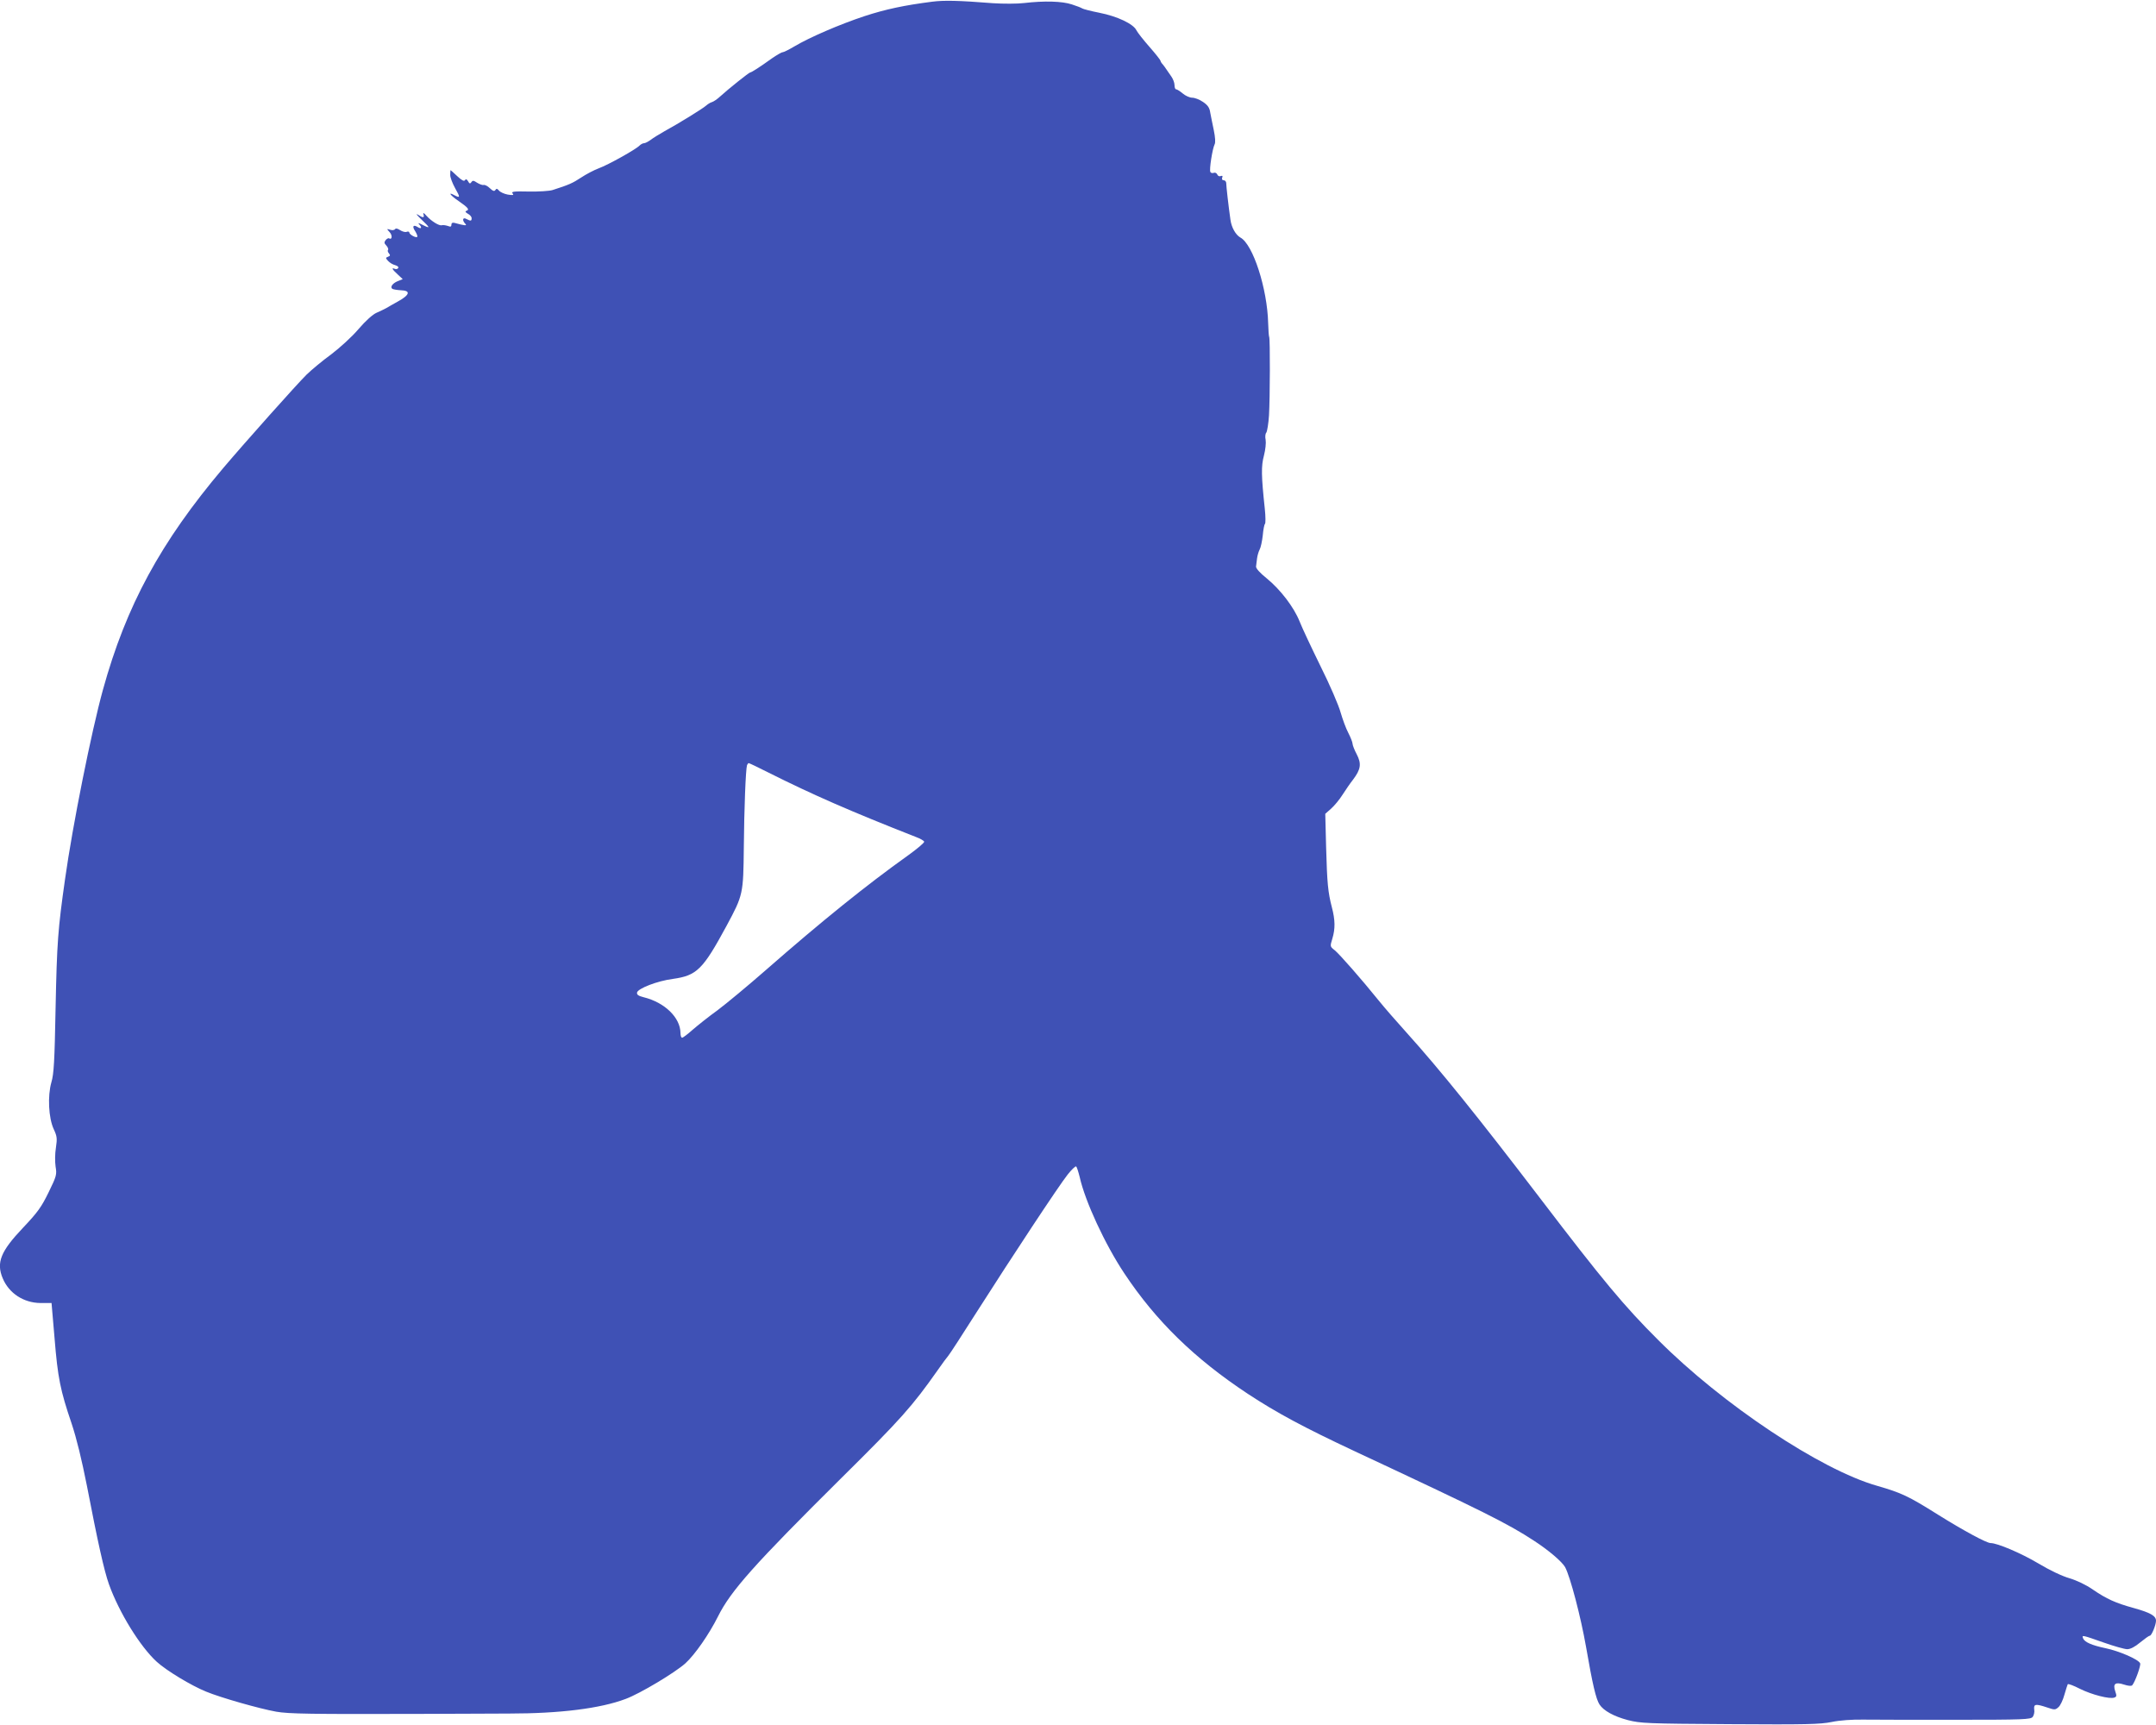 <?xml version="1.0" standalone="no"?>
<!DOCTYPE svg PUBLIC "-//W3C//DTD SVG 20010904//EN"
 "http://www.w3.org/TR/2001/REC-SVG-20010904/DTD/svg10.dtd">
<svg version="1.0" xmlns="http://www.w3.org/2000/svg"
 width="1280pt" height="1024pt" viewBox="0 0 1280 1024"
 preserveAspectRatio="xMidYMid meet">
<g transform="translate(0,1024) scale(0.1,-0.1)"
fill="#3f51b5" stroke="none">
<path d="M5535 10230 c-165 -21 -278 -45 -403 -86 -148 -49 -326 -126 -415
-179 -32 -19 -64 -35 -70 -35 -7 0 -34 -16 -62 -35 -78 -56 -124 -85 -131 -85
-7 0 -131 -99 -179 -143 -16 -15 -38 -30 -48 -33 -11 -3 -26 -13 -35 -21 -20
-18 -166 -108 -247 -152 -32 -18 -69 -41 -83 -52 -14 -10 -31 -19 -38 -19 -7
0 -19 -6 -27 -14 -22 -23 -187 -115 -242 -135 -27 -10 -75 -35 -105 -55 -50
-33 -72 -43 -169 -74 -18 -6 -82 -10 -141 -9 -89 2 -106 0 -97 -11 9 -11 4
-12 -29 -7 -21 4 -45 15 -52 24 -10 12 -15 13 -21 3 -6 -9 -14 -7 -33 11 -13
13 -30 21 -37 19 -6 -2 -23 4 -38 13 -21 14 -27 15 -34 4 -8 -11 -12 -10 -20
5 -8 13 -13 15 -19 6 -5 -8 -19 0 -45 24 -21 20 -39 36 -40 36 -1 0 -2 -12 -2
-27 -1 -15 13 -51 29 -80 31 -55 31 -60 -4 -42 -42 23 -26 0 27 -36 56 -39 64
-50 43 -57 -8 -3 -4 -9 10 -17 12 -6 22 -18 22 -26 0 -18 -5 -18 -31 -5 -22
13 -27 -8 -6 -29 12 -12 -4 -11 -65 6 -12 3 -18 -1 -18 -11 0 -12 -5 -14 -22
-7 -13 4 -28 6 -35 4 -15 -5 -61 23 -91 56 -16 18 -22 21 -18 9 7 -22 -2 -23
-34 -2 -14 8 -3 -5 23 -30 53 -50 53 -55 4 -30 -21 11 -28 12 -19 3 19 -20 14
-31 -8 -17 -27 17 -35 4 -14 -26 9 -15 14 -29 11 -32 -7 -8 -47 14 -47 26 0 5
-7 7 -15 4 -8 -4 -26 1 -40 10 -15 10 -26 12 -30 5 -4 -5 -16 -7 -28 -3 -22 7
-22 6 -4 -14 18 -19 15 -48 -3 -37 -4 3 -13 -2 -20 -10 -10 -13 -10 -19 4 -33
9 -10 13 -22 10 -25 -4 -4 -2 -13 5 -21 9 -11 8 -15 -5 -20 -16 -6 -15 -8 0
-25 10 -11 29 -22 42 -25 14 -4 22 -11 18 -17 -3 -6 -12 -8 -20 -5 -22 9 -16
-3 17 -33 l30 -28 -30 -12 c-31 -13 -47 -36 -31 -46 6 -3 28 -7 50 -8 61 -2
53 -28 -20 -68 -25 -14 -54 -30 -65 -37 -11 -6 -37 -19 -58 -28 -24 -10 -66
-48 -109 -98 -38 -45 -111 -111 -161 -149 -51 -37 -116 -91 -146 -120 -57 -56
-364 -400 -497 -557 -370 -438 -575 -815 -713 -1315 -68 -246 -180 -804 -225
-1125 -42 -296 -48 -372 -56 -765 -6 -315 -10 -390 -25 -440 -23 -81 -17 -211
14 -278 20 -43 21 -55 13 -110 -6 -35 -6 -84 -2 -112 8 -47 6 -56 -41 -152
-43 -88 -64 -118 -153 -212 -132 -139 -159 -206 -120 -299 37 -89 124 -146
224 -147 l66 0 18 -210 c19 -234 34 -308 101 -505 30 -90 60 -214 91 -370 64
-332 102 -504 131 -585 60 -167 185 -370 284 -460 57 -52 204 -141 293 -177
87 -36 316 -101 416 -119 75 -13 201 -15 865 -13 165 1 398 1 517 2 302 0 543
30 693 87 86 32 291 155 354 211 56 51 140 171 194 279 76 152 214 307 731
820 355 351 422 427 572 640 27 39 56 78 64 87 8 9 84 126 169 260 209 328
488 751 540 816 23 29 45 50 50 48 4 -3 13 -31 21 -63 32 -144 150 -399 265
-572 188 -283 417 -506 733 -715 174 -114 328 -197 635 -341 768 -359 908
-429 1064 -531 88 -57 167 -125 185 -157 31 -58 93 -295 124 -472 39 -225 59
-310 80 -343 24 -37 85 -71 169 -93 75 -19 110 -21 605 -24 453 -3 536 -1 605
13 48 10 121 15 185 14 58 -1 305 -1 550 -1 405 0 446 2 458 17 7 9 12 29 9
44 -4 33 8 35 77 12 44 -15 48 -15 67 2 11 9 27 43 35 73 9 31 18 59 20 63 3
4 35 -8 72 -27 70 -35 178 -63 205 -52 14 5 14 11 5 37 -15 45 0 57 52 40 24
-8 44 -10 49 -4 17 20 52 117 47 130 -9 23 -124 73 -206 90 -81 17 -125 36
-133 59 -8 20 -7 20 121 -25 62 -22 126 -40 141 -40 19 0 46 14 77 40 27 22
52 40 57 40 11 0 37 64 37 89 0 29 -34 48 -131 75 -109 30 -162 54 -244 110
-40 28 -95 54 -138 67 -43 12 -119 48 -187 89 -101 60 -242 120 -282 120 -24
0 -159 73 -313 169 -175 110 -216 129 -361 171 -335 95 -919 484 -1299 865
-201 200 -330 355 -700 840 -372 487 -596 765 -796 987 -57 63 -131 148 -164
189 -100 124 -234 277 -262 299 -27 21 -27 22 -13 68 18 59 17 111 -3 187 -23
89 -28 141 -34 357 l-5 197 35 31 c19 17 50 54 68 83 18 28 46 69 62 89 46 61
51 94 22 150 -14 26 -25 55 -25 63 0 8 -11 37 -25 64 -14 26 -34 81 -46 122
-11 41 -64 164 -119 274 -54 110 -110 229 -124 265 -34 86 -115 191 -196 257
-41 33 -64 59 -63 70 1 10 4 32 6 48 2 17 9 40 15 52 7 12 15 50 19 85 3 35 9
65 13 68 4 3 4 43 -1 90 -21 196 -22 253 -5 316 9 35 13 75 10 93 -4 17 -2 37
4 43 5 7 13 54 16 103 6 102 7 455 1 465 -2 3 -5 40 -6 81 -5 205 -90 469
-165 509 -28 16 -53 60 -59 106 -11 76 -25 199 -25 217 0 9 -7 17 -15 17 -9 0
-12 6 -9 15 4 11 2 13 -9 10 -8 -4 -17 1 -20 9 -4 9 -13 13 -21 10 -8 -3 -17
-1 -20 5 -8 12 12 138 25 164 6 11 4 41 -5 85 -8 37 -17 84 -21 104 -4 29 -15
44 -43 63 -20 14 -49 25 -64 25 -14 0 -40 11 -56 25 -17 14 -34 25 -40 25 -5
0 -9 11 -9 25 0 14 -9 37 -19 51 -11 15 -23 34 -29 42 -5 9 -16 22 -22 30 -7
7 -13 17 -13 21 0 4 -29 41 -65 82 -36 41 -71 85 -78 99 -18 38 -113 83 -219
104 -51 10 -97 22 -103 26 -5 4 -34 15 -62 24 -58 19 -162 22 -283 8 -41 -5
-124 -5 -185 -1 -203 16 -290 18 -360 9z m-973 -4576 c261 -131 492 -232 877
-383 25 -9 46 -22 48 -27 2 -6 -43 -44 -99 -84 -245 -175 -506 -385 -843 -680
-104 -91 -233 -198 -285 -237 -53 -38 -119 -91 -148 -116 -29 -26 -57 -47 -62
-47 -6 0 -10 12 -10 28 -1 91 -93 181 -218 212 -32 8 -42 15 -40 28 5 24 120
69 213 81 142 20 178 55 319 316 98 182 99 188 102 465 2 226 11 461 19 488 3
6 7 12 10 12 3 0 56 -25 117 -56z"/>
</g>
</svg>

